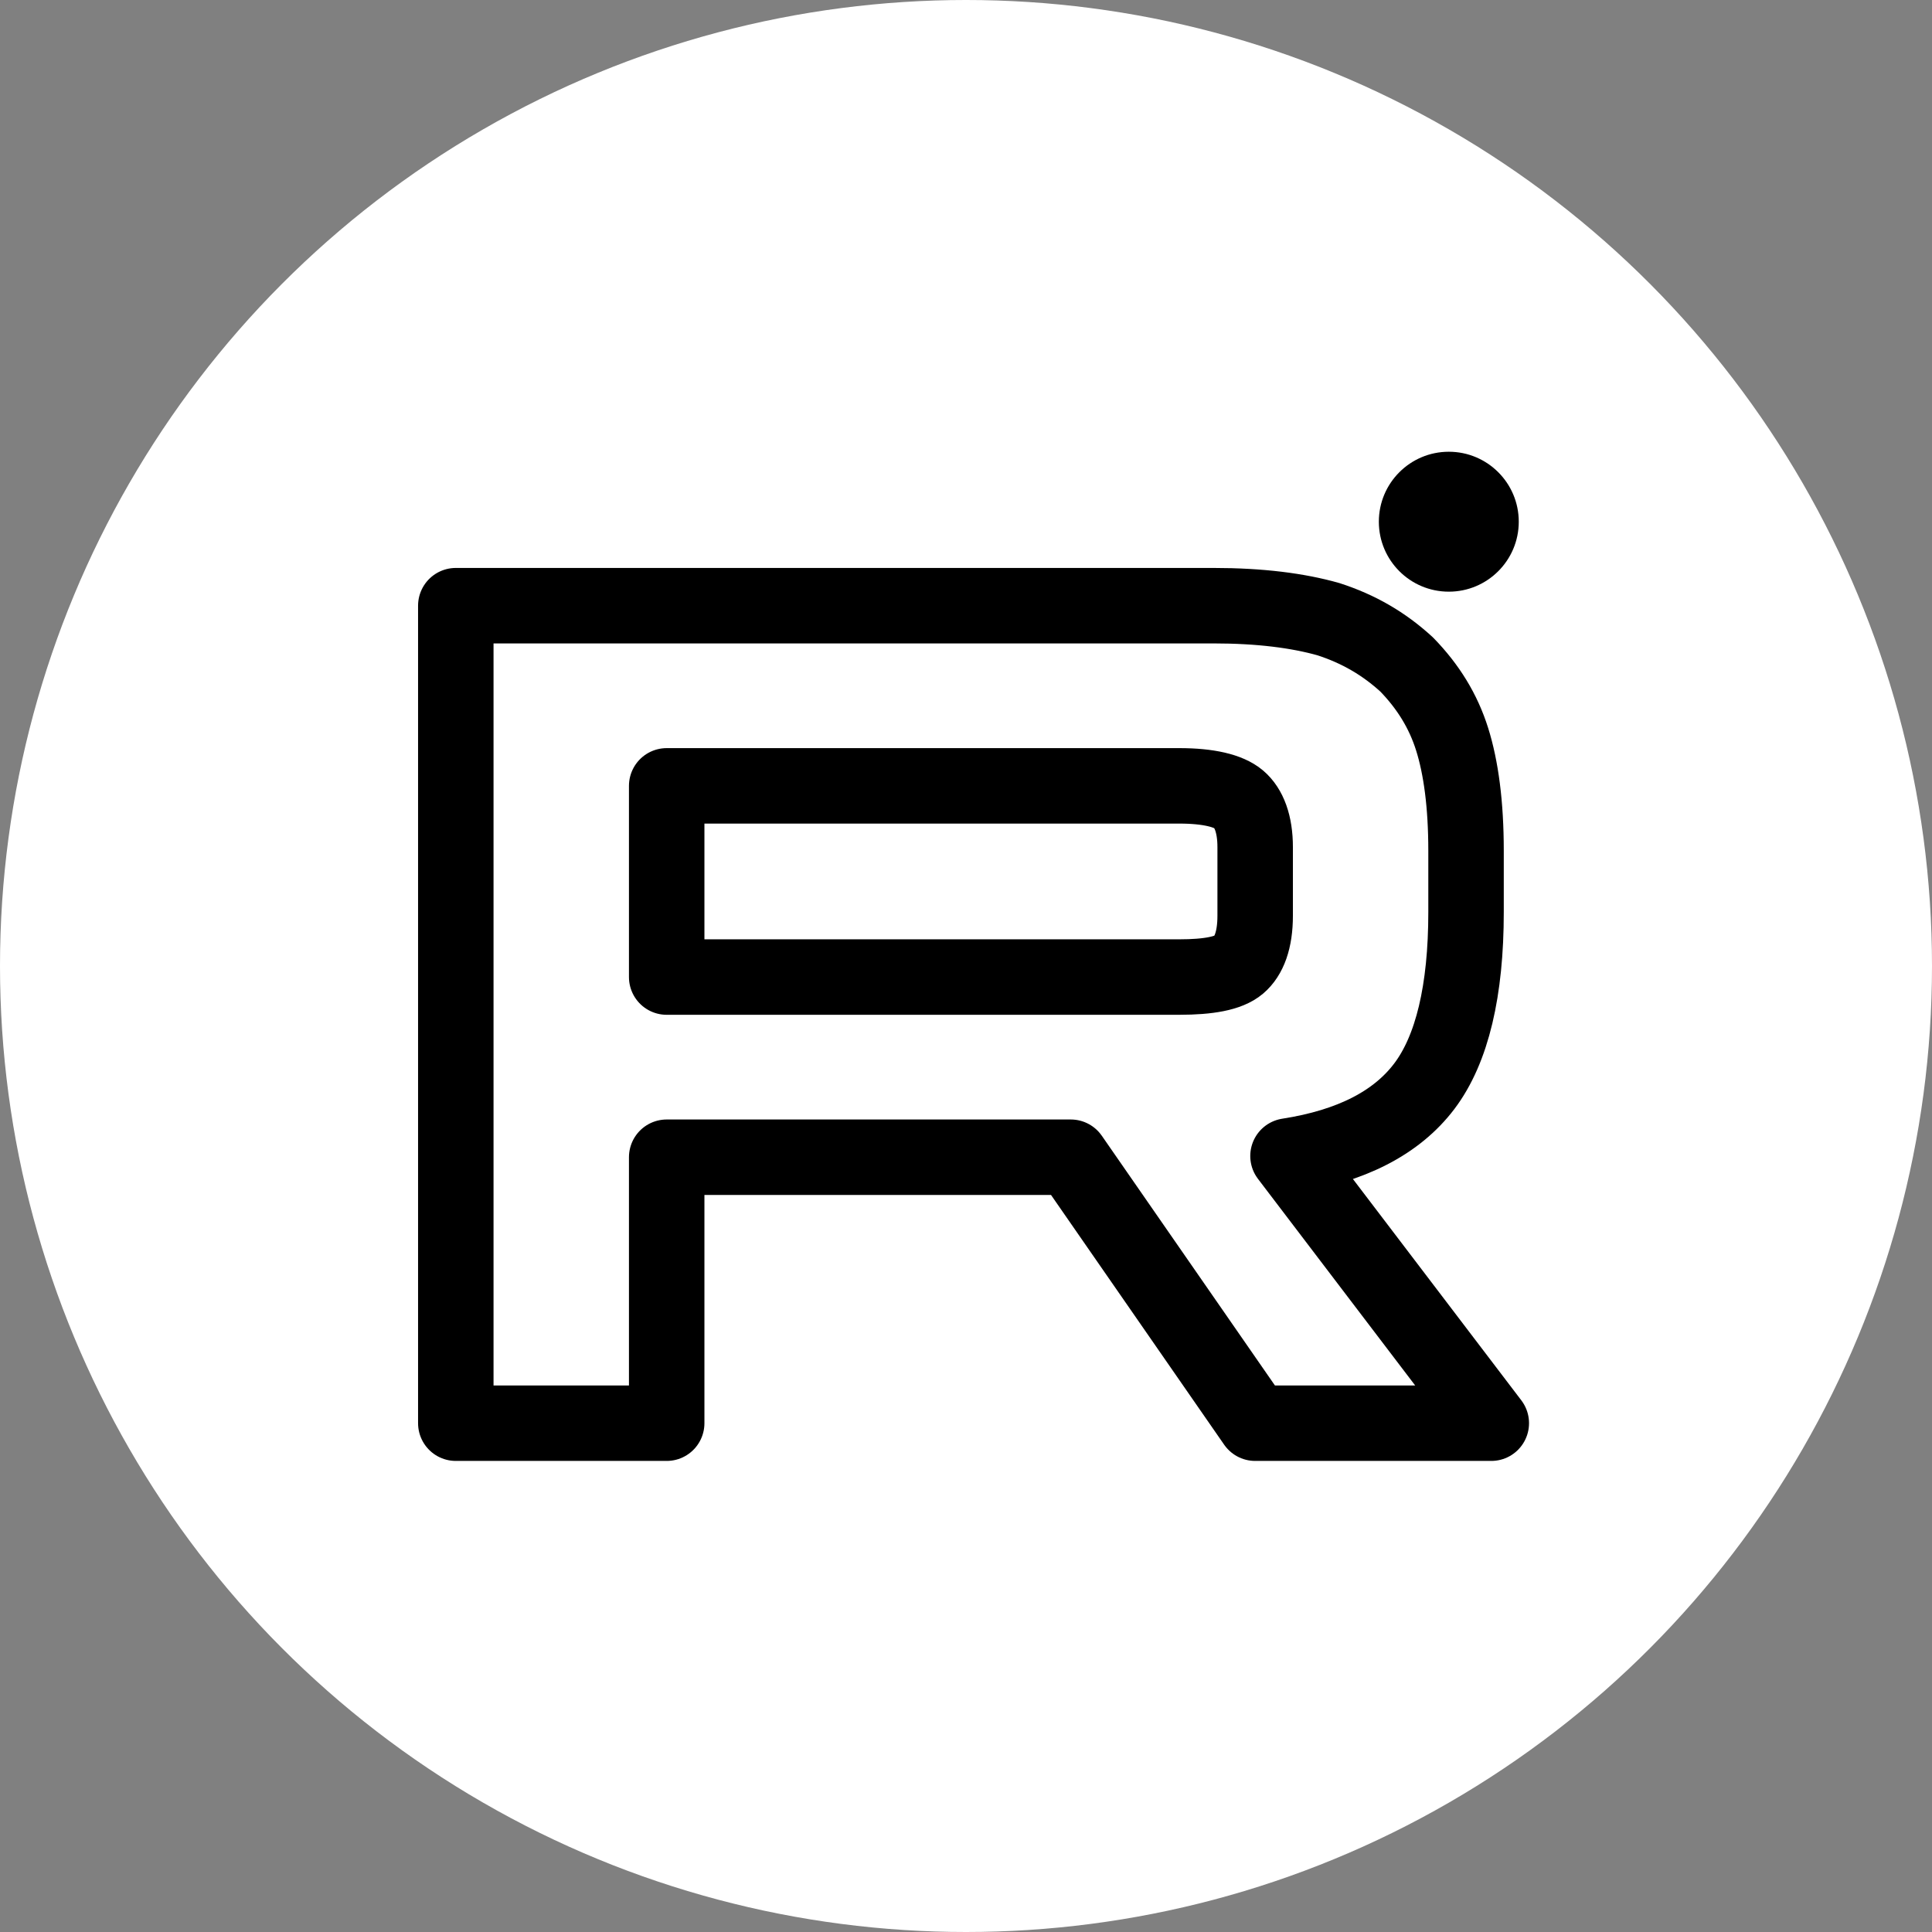 <?xml version="1.0" encoding="UTF-8"?> <svg xmlns="http://www.w3.org/2000/svg" width="128" height="128" viewBox="0 0 128 128" fill="none"><rect x="0" y="0" width="128" height="128" fill="#808080" stroke="none"/><circle cx="64" cy="64" r="64" fill="white"></circle><path d="M80.397 40.128H30.198V94.29H44.17V76.669H70.942L83.158 94.29H98.802L85.333 76.588C89.516 75.939 92.528 74.395 94.368 71.96C96.209 69.524 97.129 65.626 97.129 60.429V56.369C97.129 53.283 96.795 50.847 96.209 48.98C95.623 47.112 94.619 45.488 93.197 44.026C91.691 42.646 90.018 41.671 88.01 41.022C86.002 40.454 83.492 40.128 80.397 40.128ZM78.138 64.733H44.17V52.065H78.138C80.062 52.065 81.4 52.389 82.07 52.958C82.739 53.526 83.158 54.582 83.158 56.125V60.672C83.158 62.296 82.739 63.352 82.07 63.92C81.4 64.488 80.062 64.732 78.138 64.732V64.733Z" stroke="black" stroke-width="5" stroke-linecap="round" stroke-linejoin="round"></path><path d="M95.988 39.2C98.547 39.2 100.622 37.125 100.622 34.565C100.622 32.005 98.547 29.929 95.988 29.929C93.427 29.929 91.352 32.005 91.352 34.565C91.352 37.125 93.427 39.2 95.988 39.2Z" fill="black"></path></svg> 